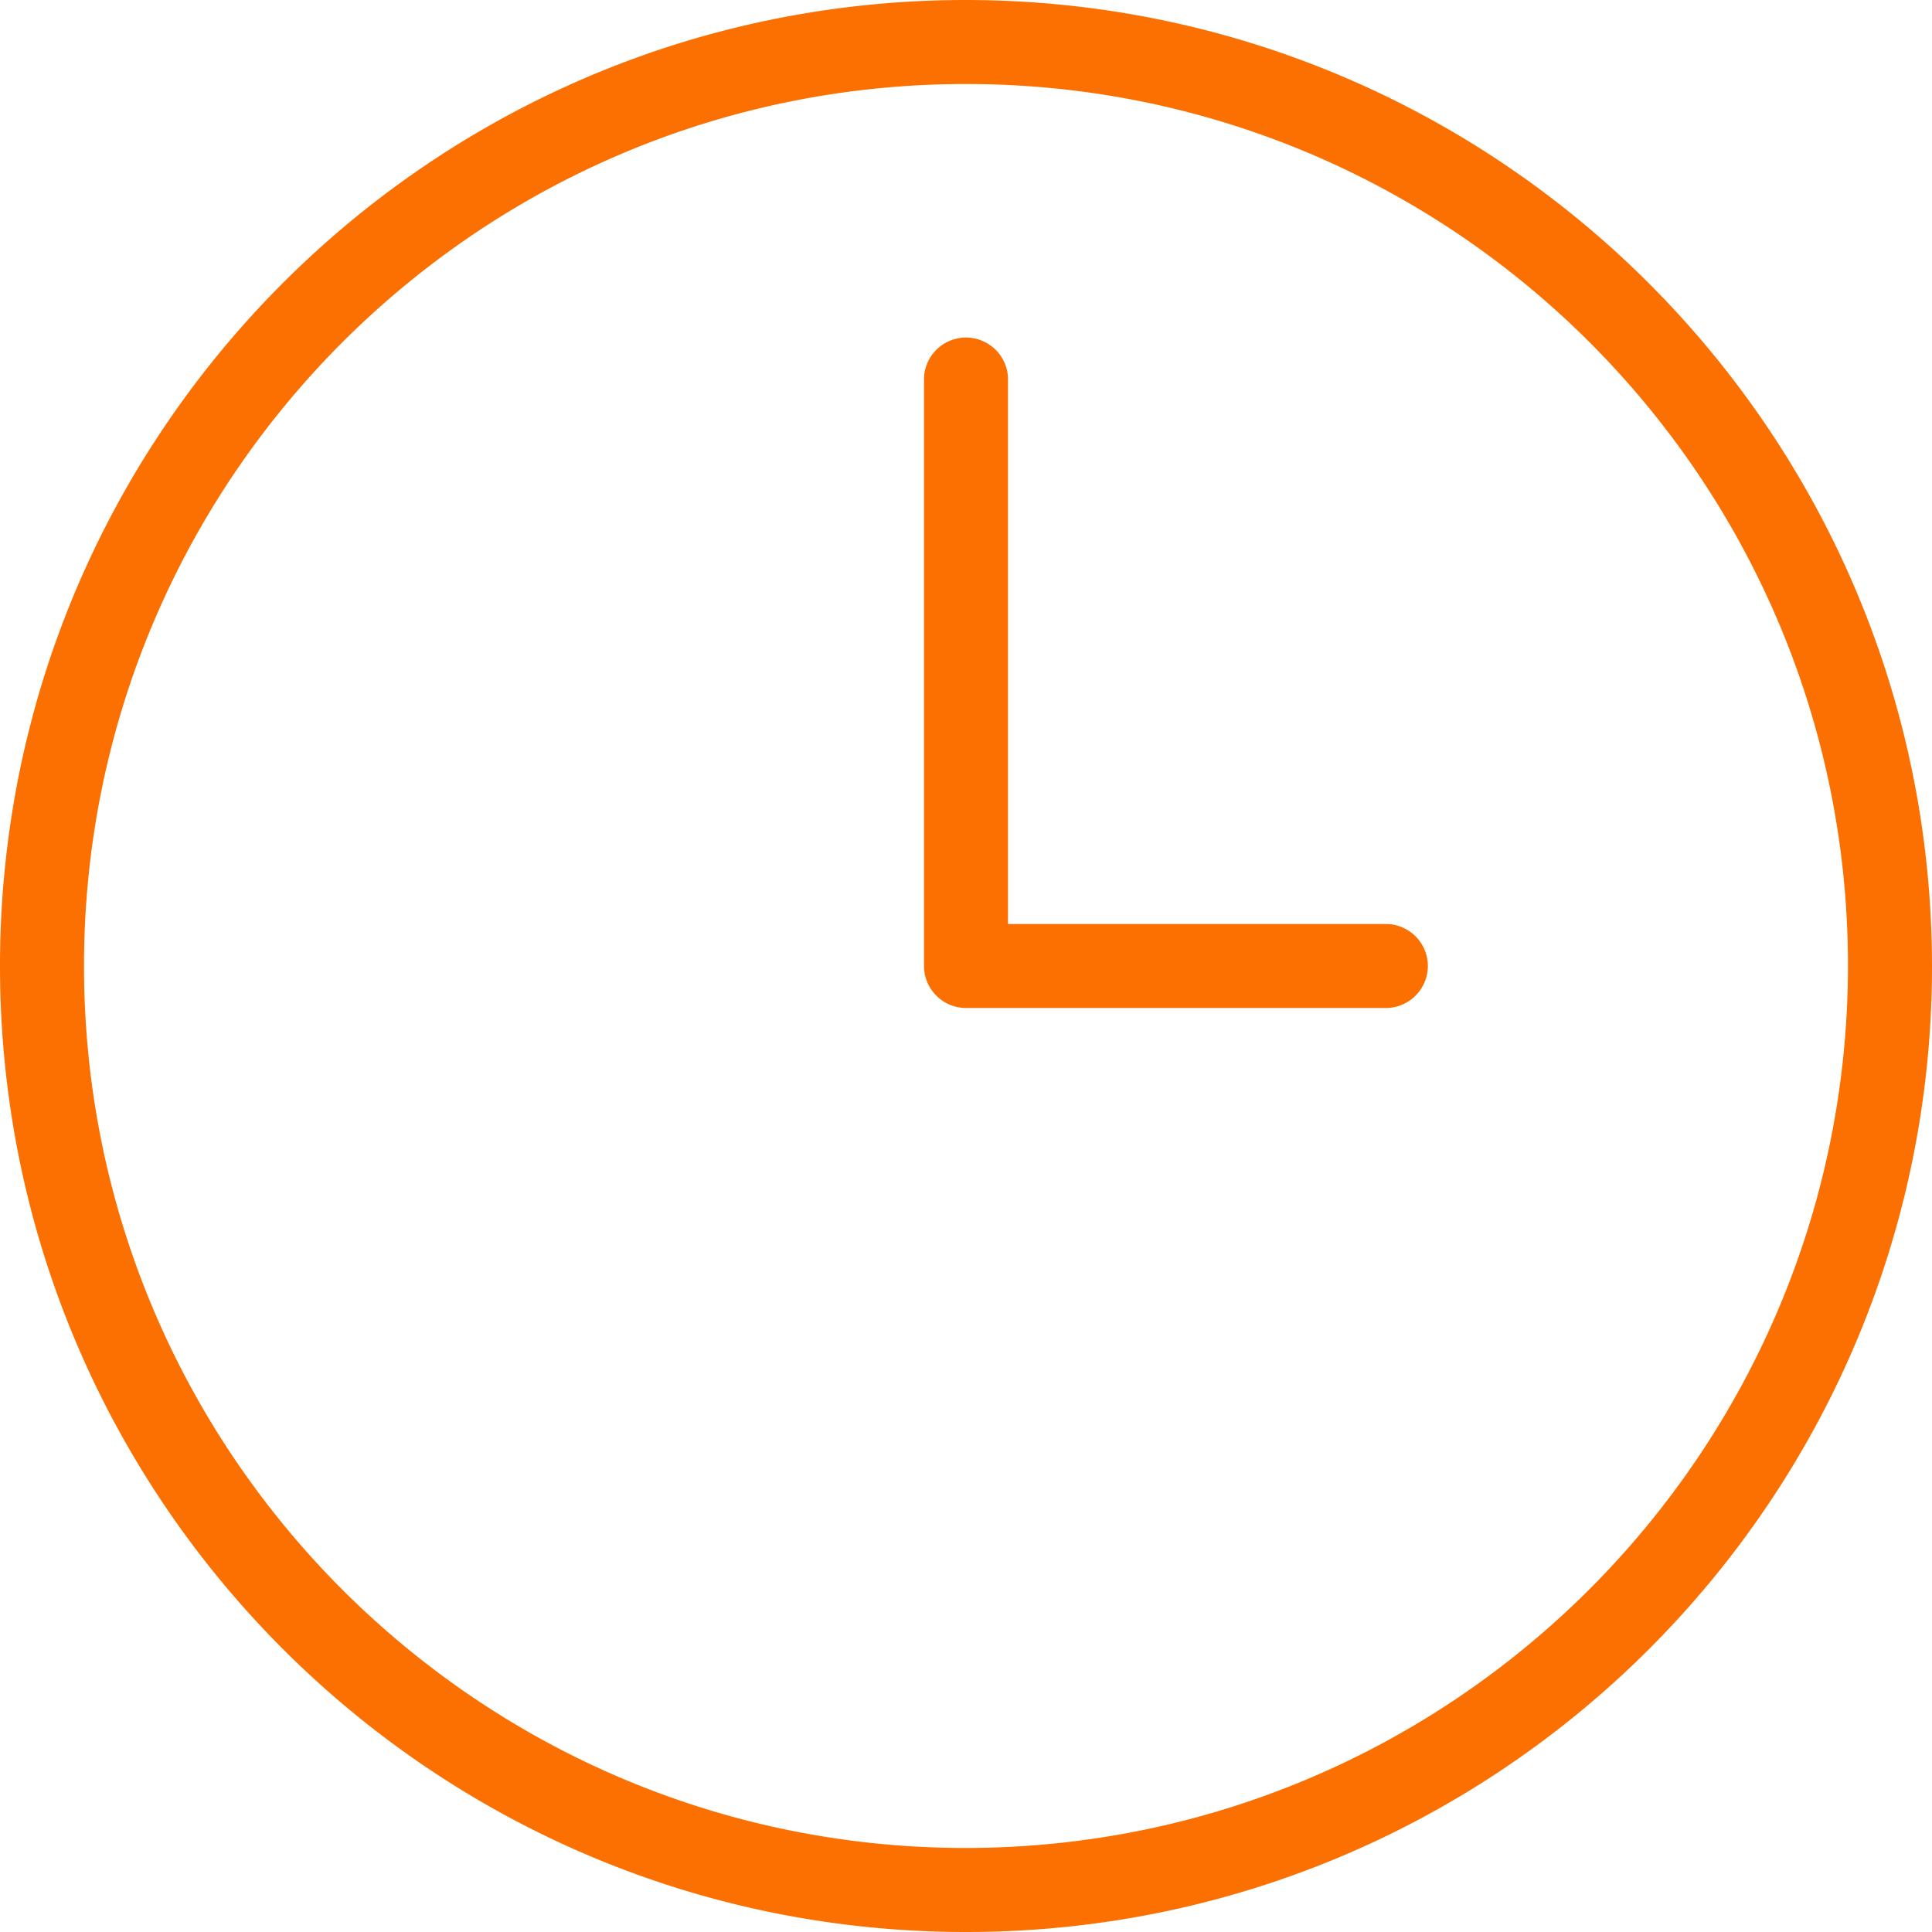 <svg xmlns="http://www.w3.org/2000/svg" version="1.1" xmlns:xlink="http://www.w3.org/1999/xlink" width="512" height="512" x="0" y="0" viewBox="0 0 64 64" style="enable-background:new 0 0 512 512" xml:space="preserve" class=""><g><path d="M32 0C14.327 0 0 14.327 0 32s14.327 32 32 32 32-14.327 32-32C63.982 14.334 49.666.018 32 0zm0 61.217C15.864 61.217 2.783 48.136 2.783 32S15.864 2.783 32 2.783 61.217 15.864 61.217 32C61.198 48.128 48.128 61.198 32 61.217zM47.3 32a1.394 1.394 0 0 1-1.391 1.391H32A1.394 1.394 0 0 1 30.609 32V12.522a1.392 1.392 0 0 1 2.782-.002v18.089h12.522A1.394 1.394 0 0 1 47.3 32z" fill="#fb7000" opacity="1" data-original="#000000" class=""></path></g></svg>